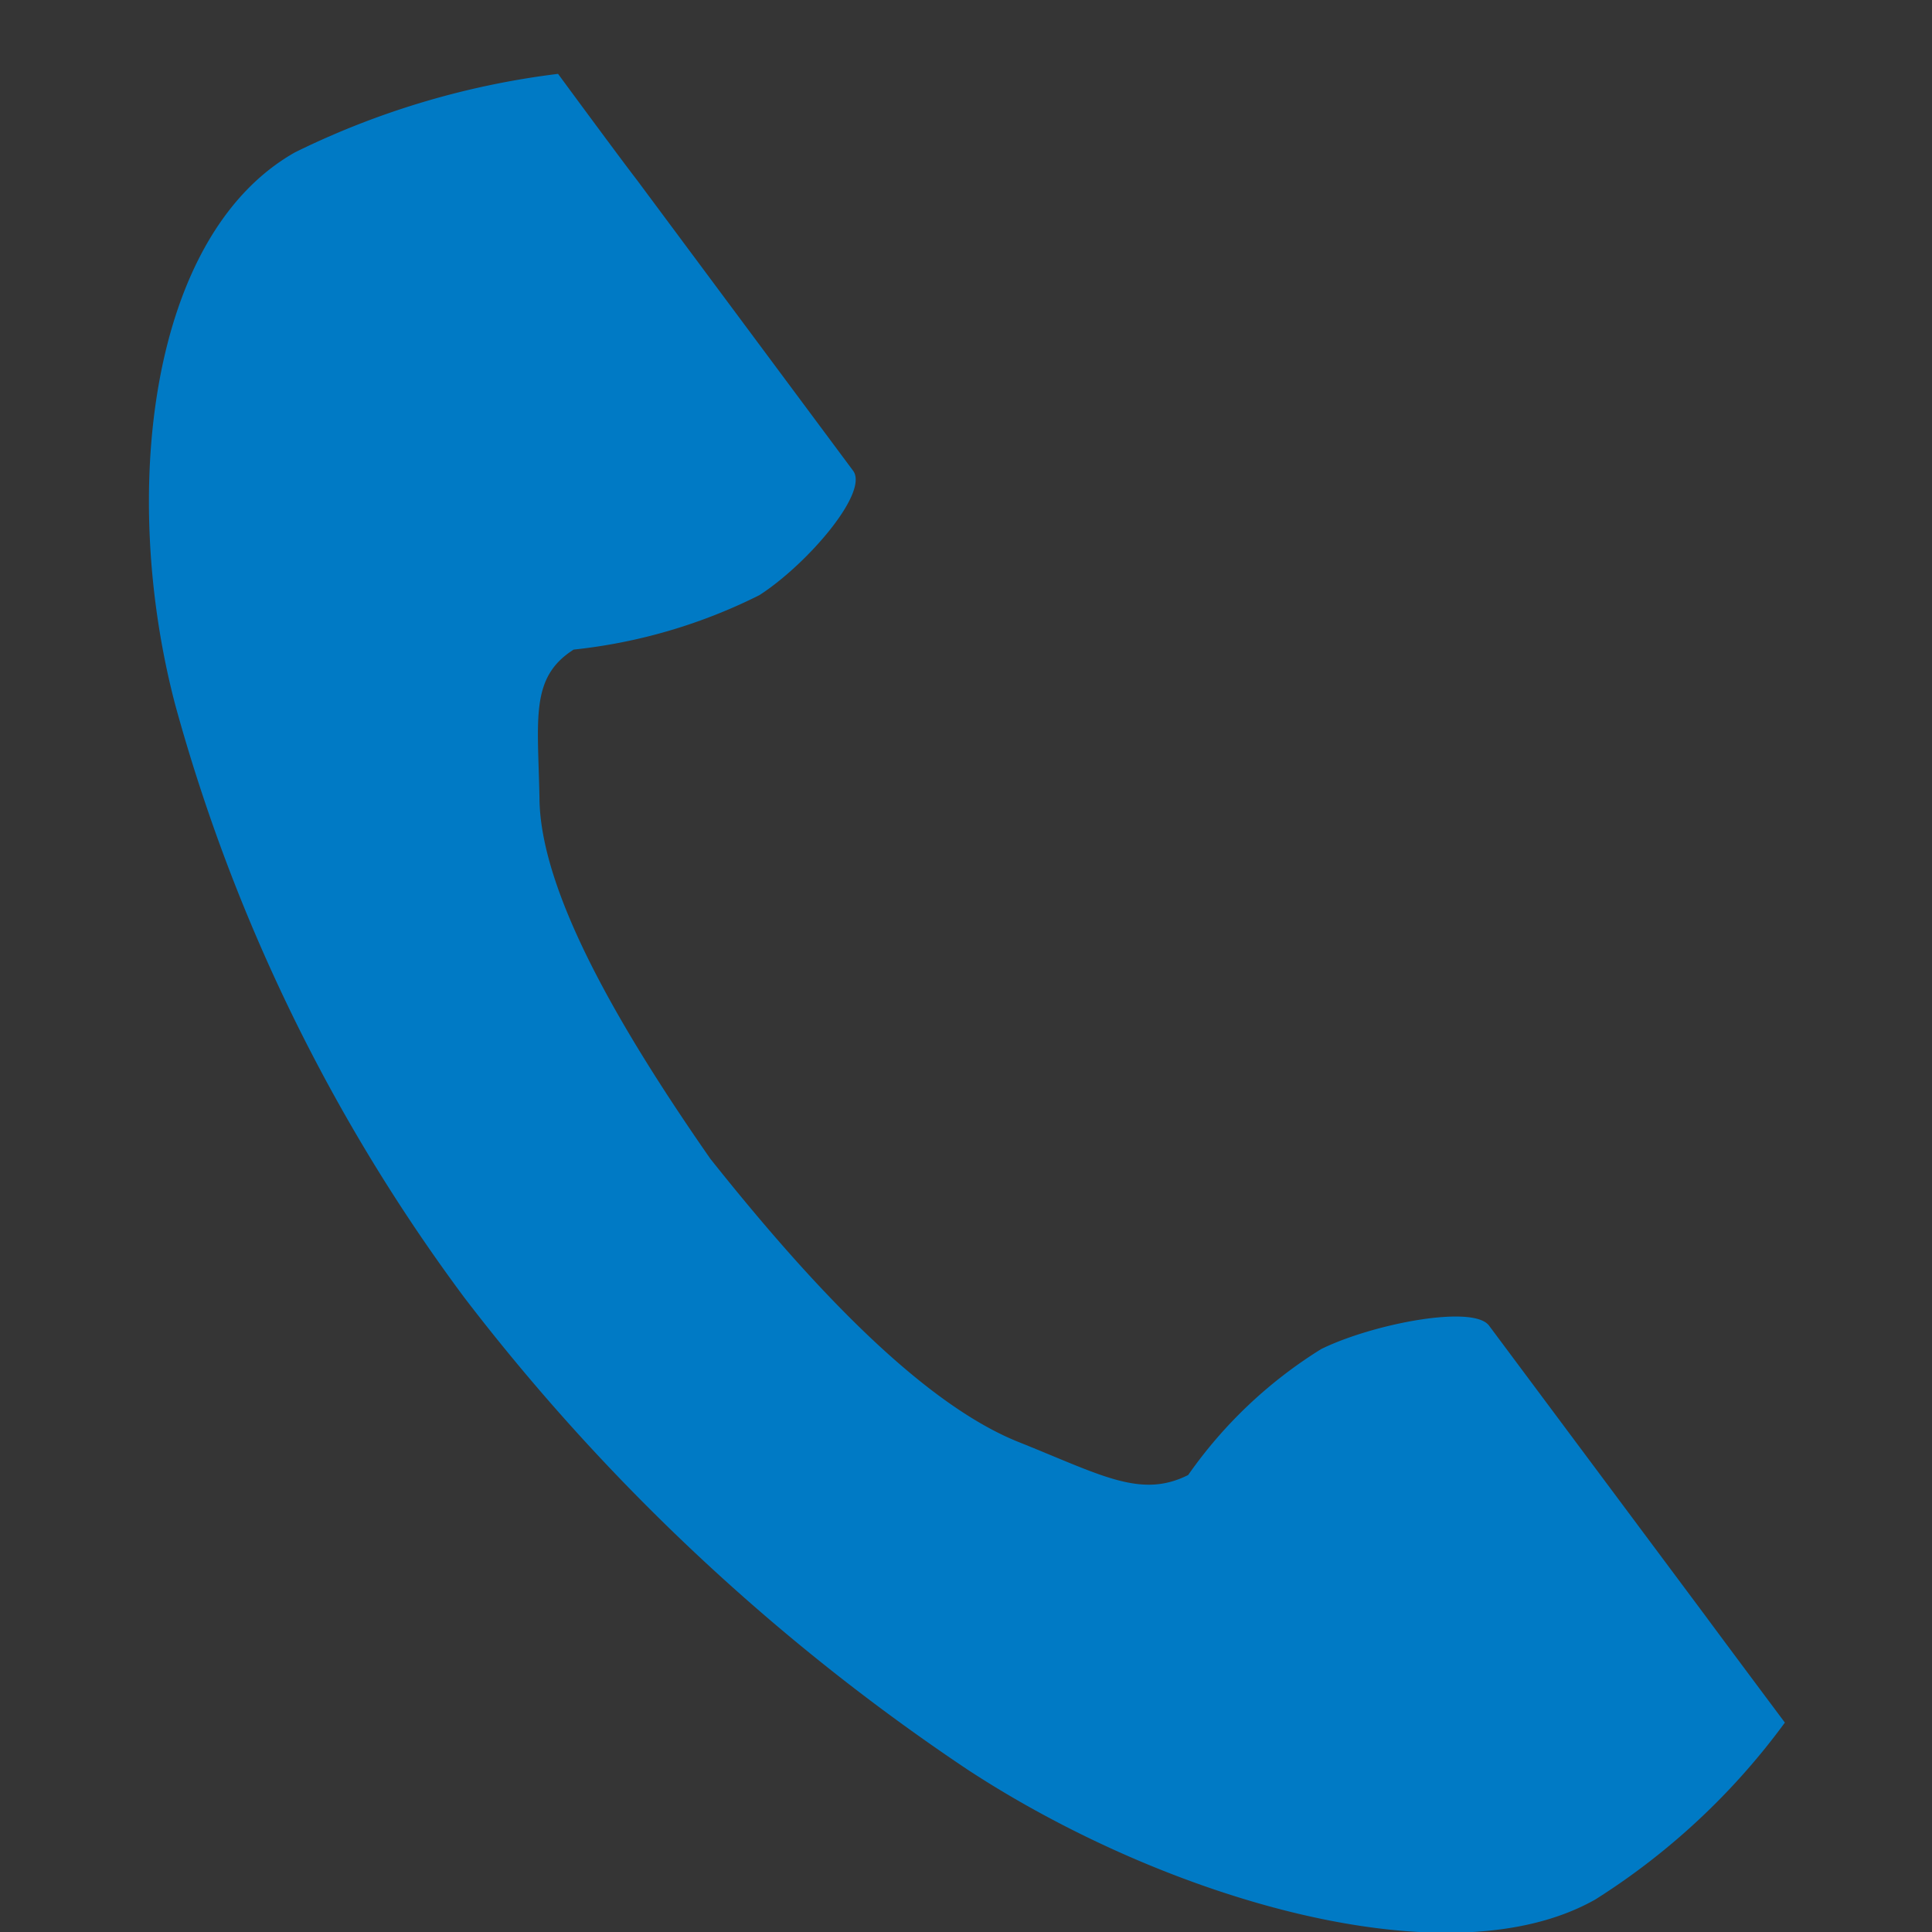<svg id="icn_tel01.svg" xmlns="http://www.w3.org/2000/svg" width="26" height="26" viewBox="0 0 26 26">
  <rect x="0" y="0" width="26" height="26" fill="#333333" stroke="none"/>
  <defs>
    <style>
      .cls-1 {
        fill: #fff;
        opacity: 0.01;
      }

      .cls-2 {
        fill: #007ac5;
        fill-rule: evenodd;
      }
    </style>
  </defs>
  <rect id="長方形_700" data-name="長方形 700" class="cls-1" width="26" height="26"/>
  <path id="シェイプ_699" data-name="シェイプ 699" class="cls-2" d="M2097.97,143.05c-1.97,1.115-2.36,4.6-1.61,7.442a23.988,23.988,0,0,0,3.89,7.972,28.45,28.45,0,0,0,6.77,6.35c2.67,1.749,6.48,2.865,8.45,1.748a9.341,9.341,0,0,0,2.55-2.38s-0.87-1.165-1.06-1.424l-2.92-3.917c-0.21-.289-1.57-0.025-2.26.314a6.124,6.124,0,0,0-1.79,1.695c-0.64.322-1.17,0-2.29-.447-1.37-.553-2.91-2.262-4.14-3.808-1.12-1.61-2.29-3.534-2.3-4.853-0.02-1.069-.13-1.626.46-2a7.275,7.275,0,0,0,2.5-.733c0.64-.412,1.48-1.384,1.26-1.675l-2.91-3.914c-0.2-.257-1.06-1.426-1.06-1.426A11.058,11.058,0,0,0,2097.97,143.05Z" transform="translate(-2094 -141)"/>
</svg>
